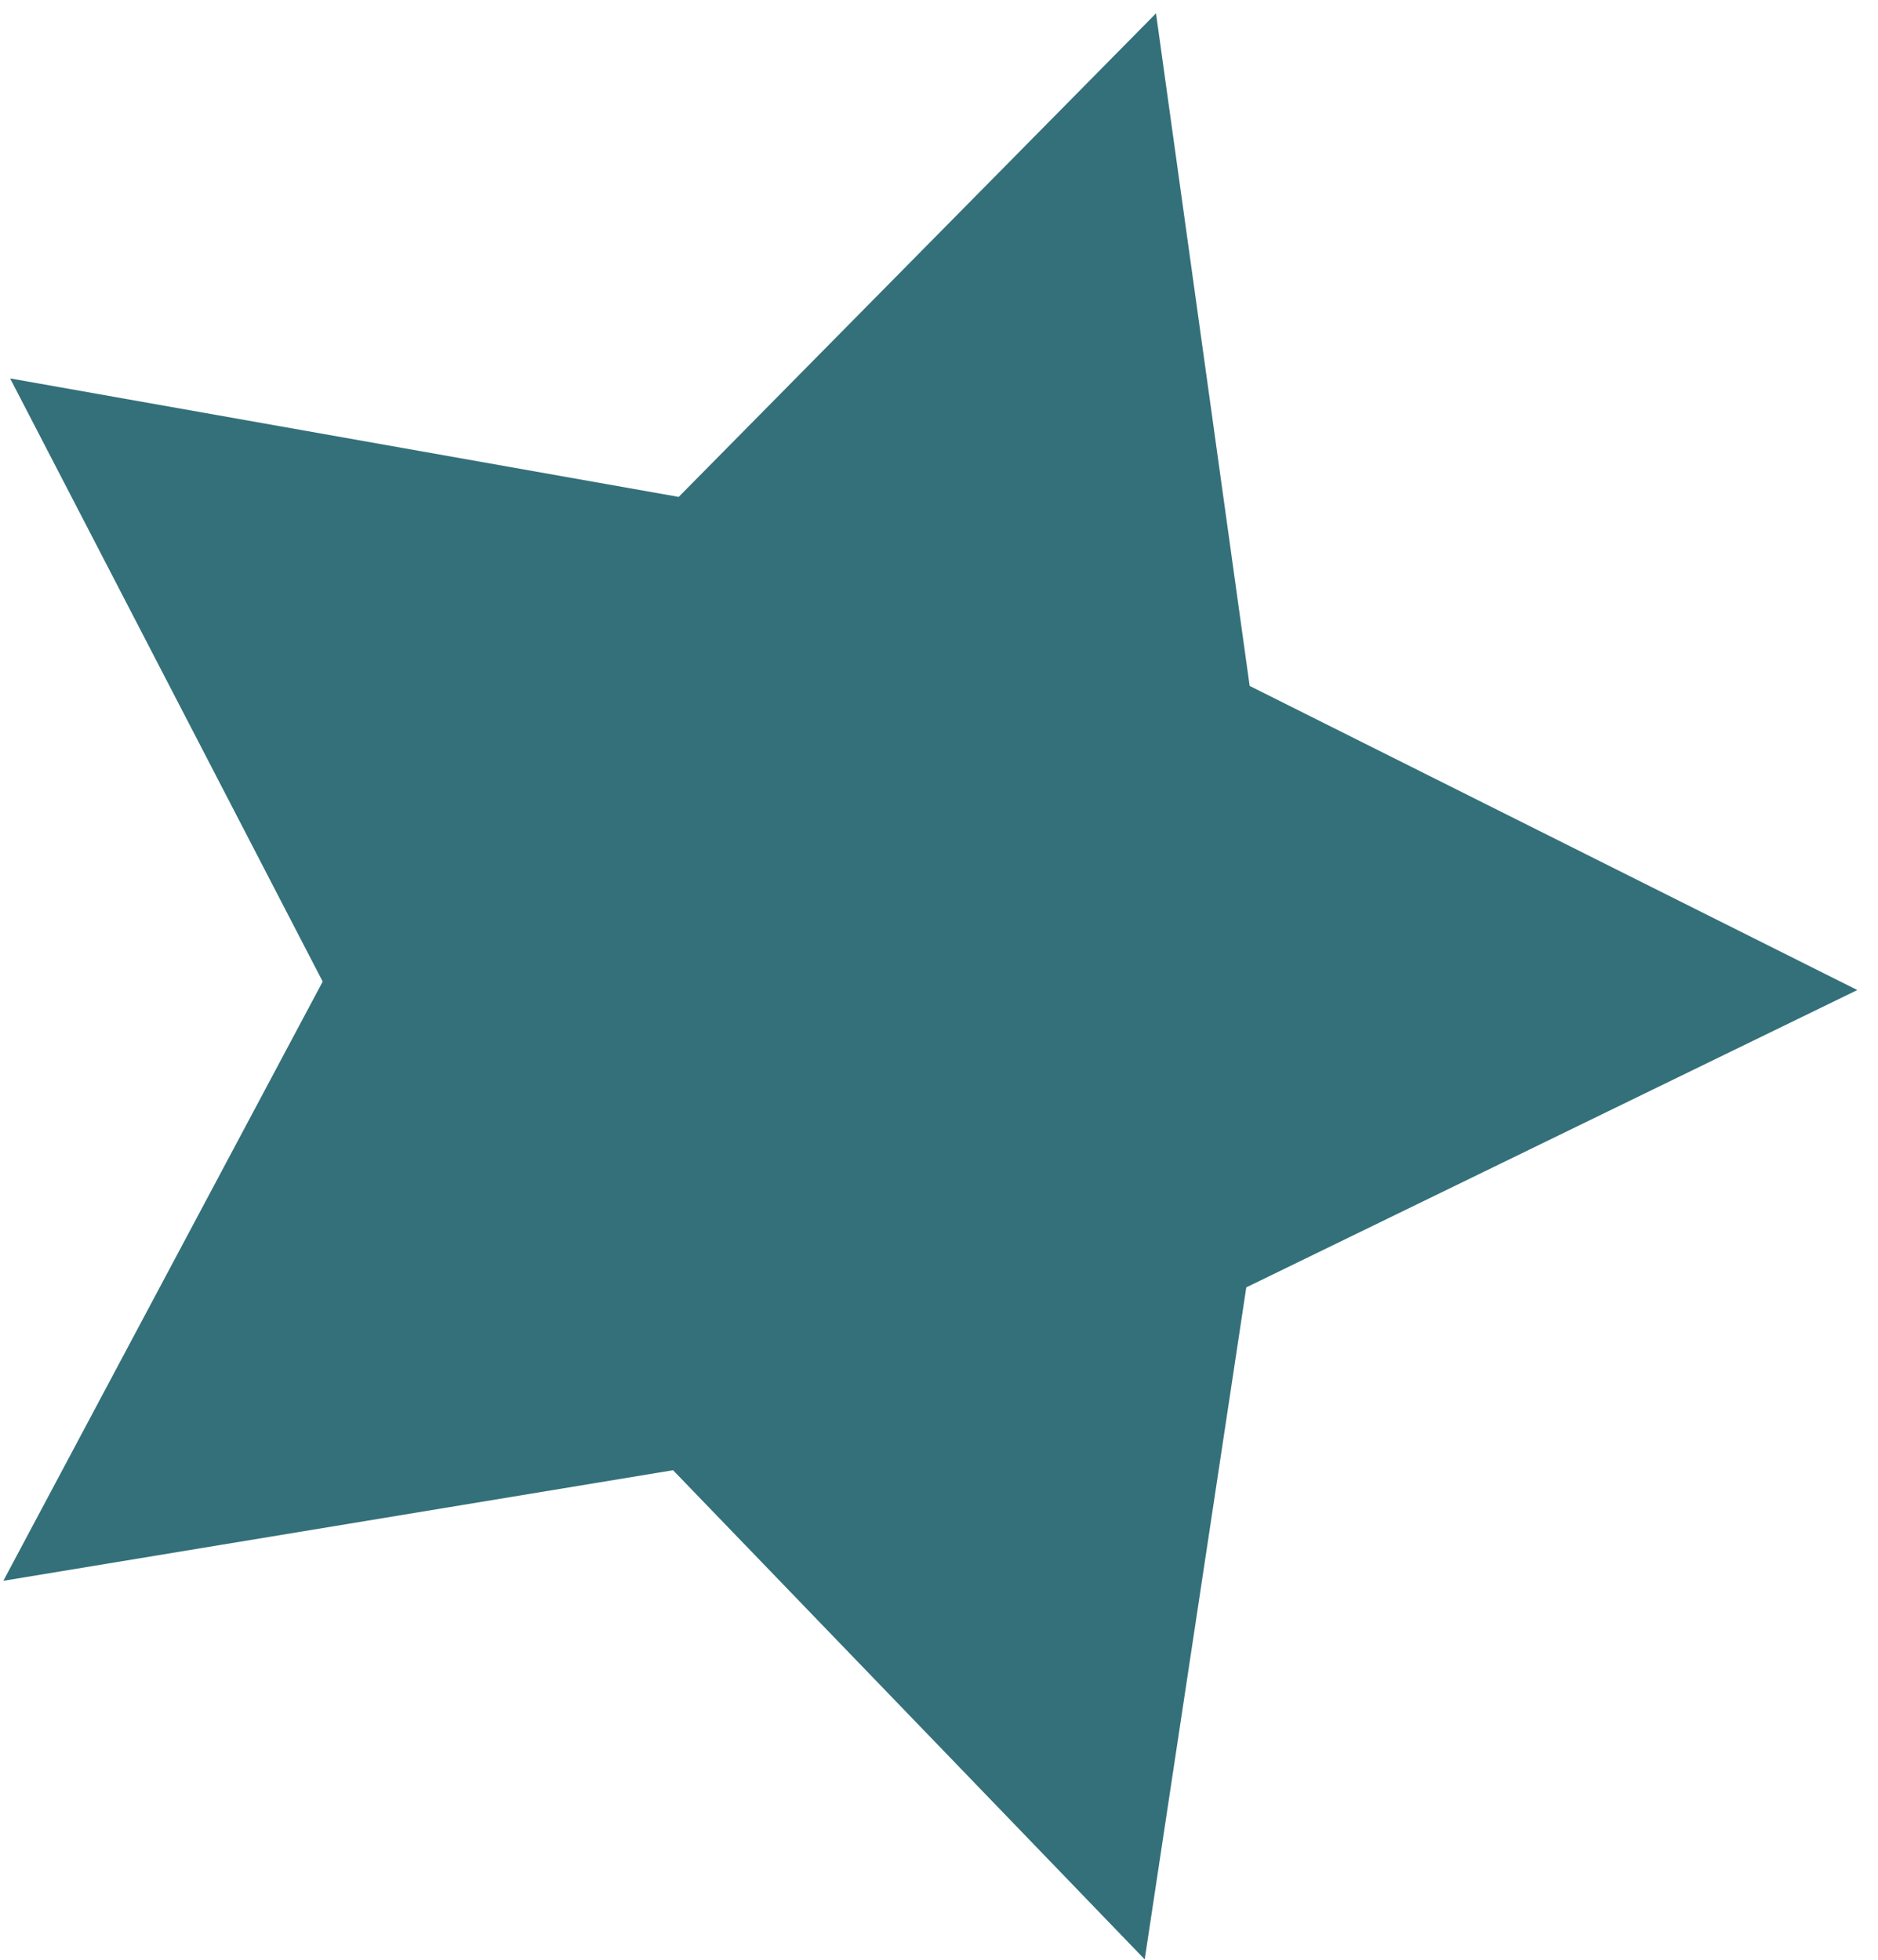 <?xml version="1.0" encoding="UTF-8"?> <svg xmlns="http://www.w3.org/2000/svg" width="69" height="72" viewBox="0 0 69 72" fill="none"> <path d="M42.473 0.491L45.914 25.2L68.24 36.373L45.79 47.297L42.058 71.986L24.729 54.014L0.123 58.077L11.856 36.062L0.372 13.903L24.936 18.256L42.473 0.491Z" fill="#33707A"></path> </svg> 